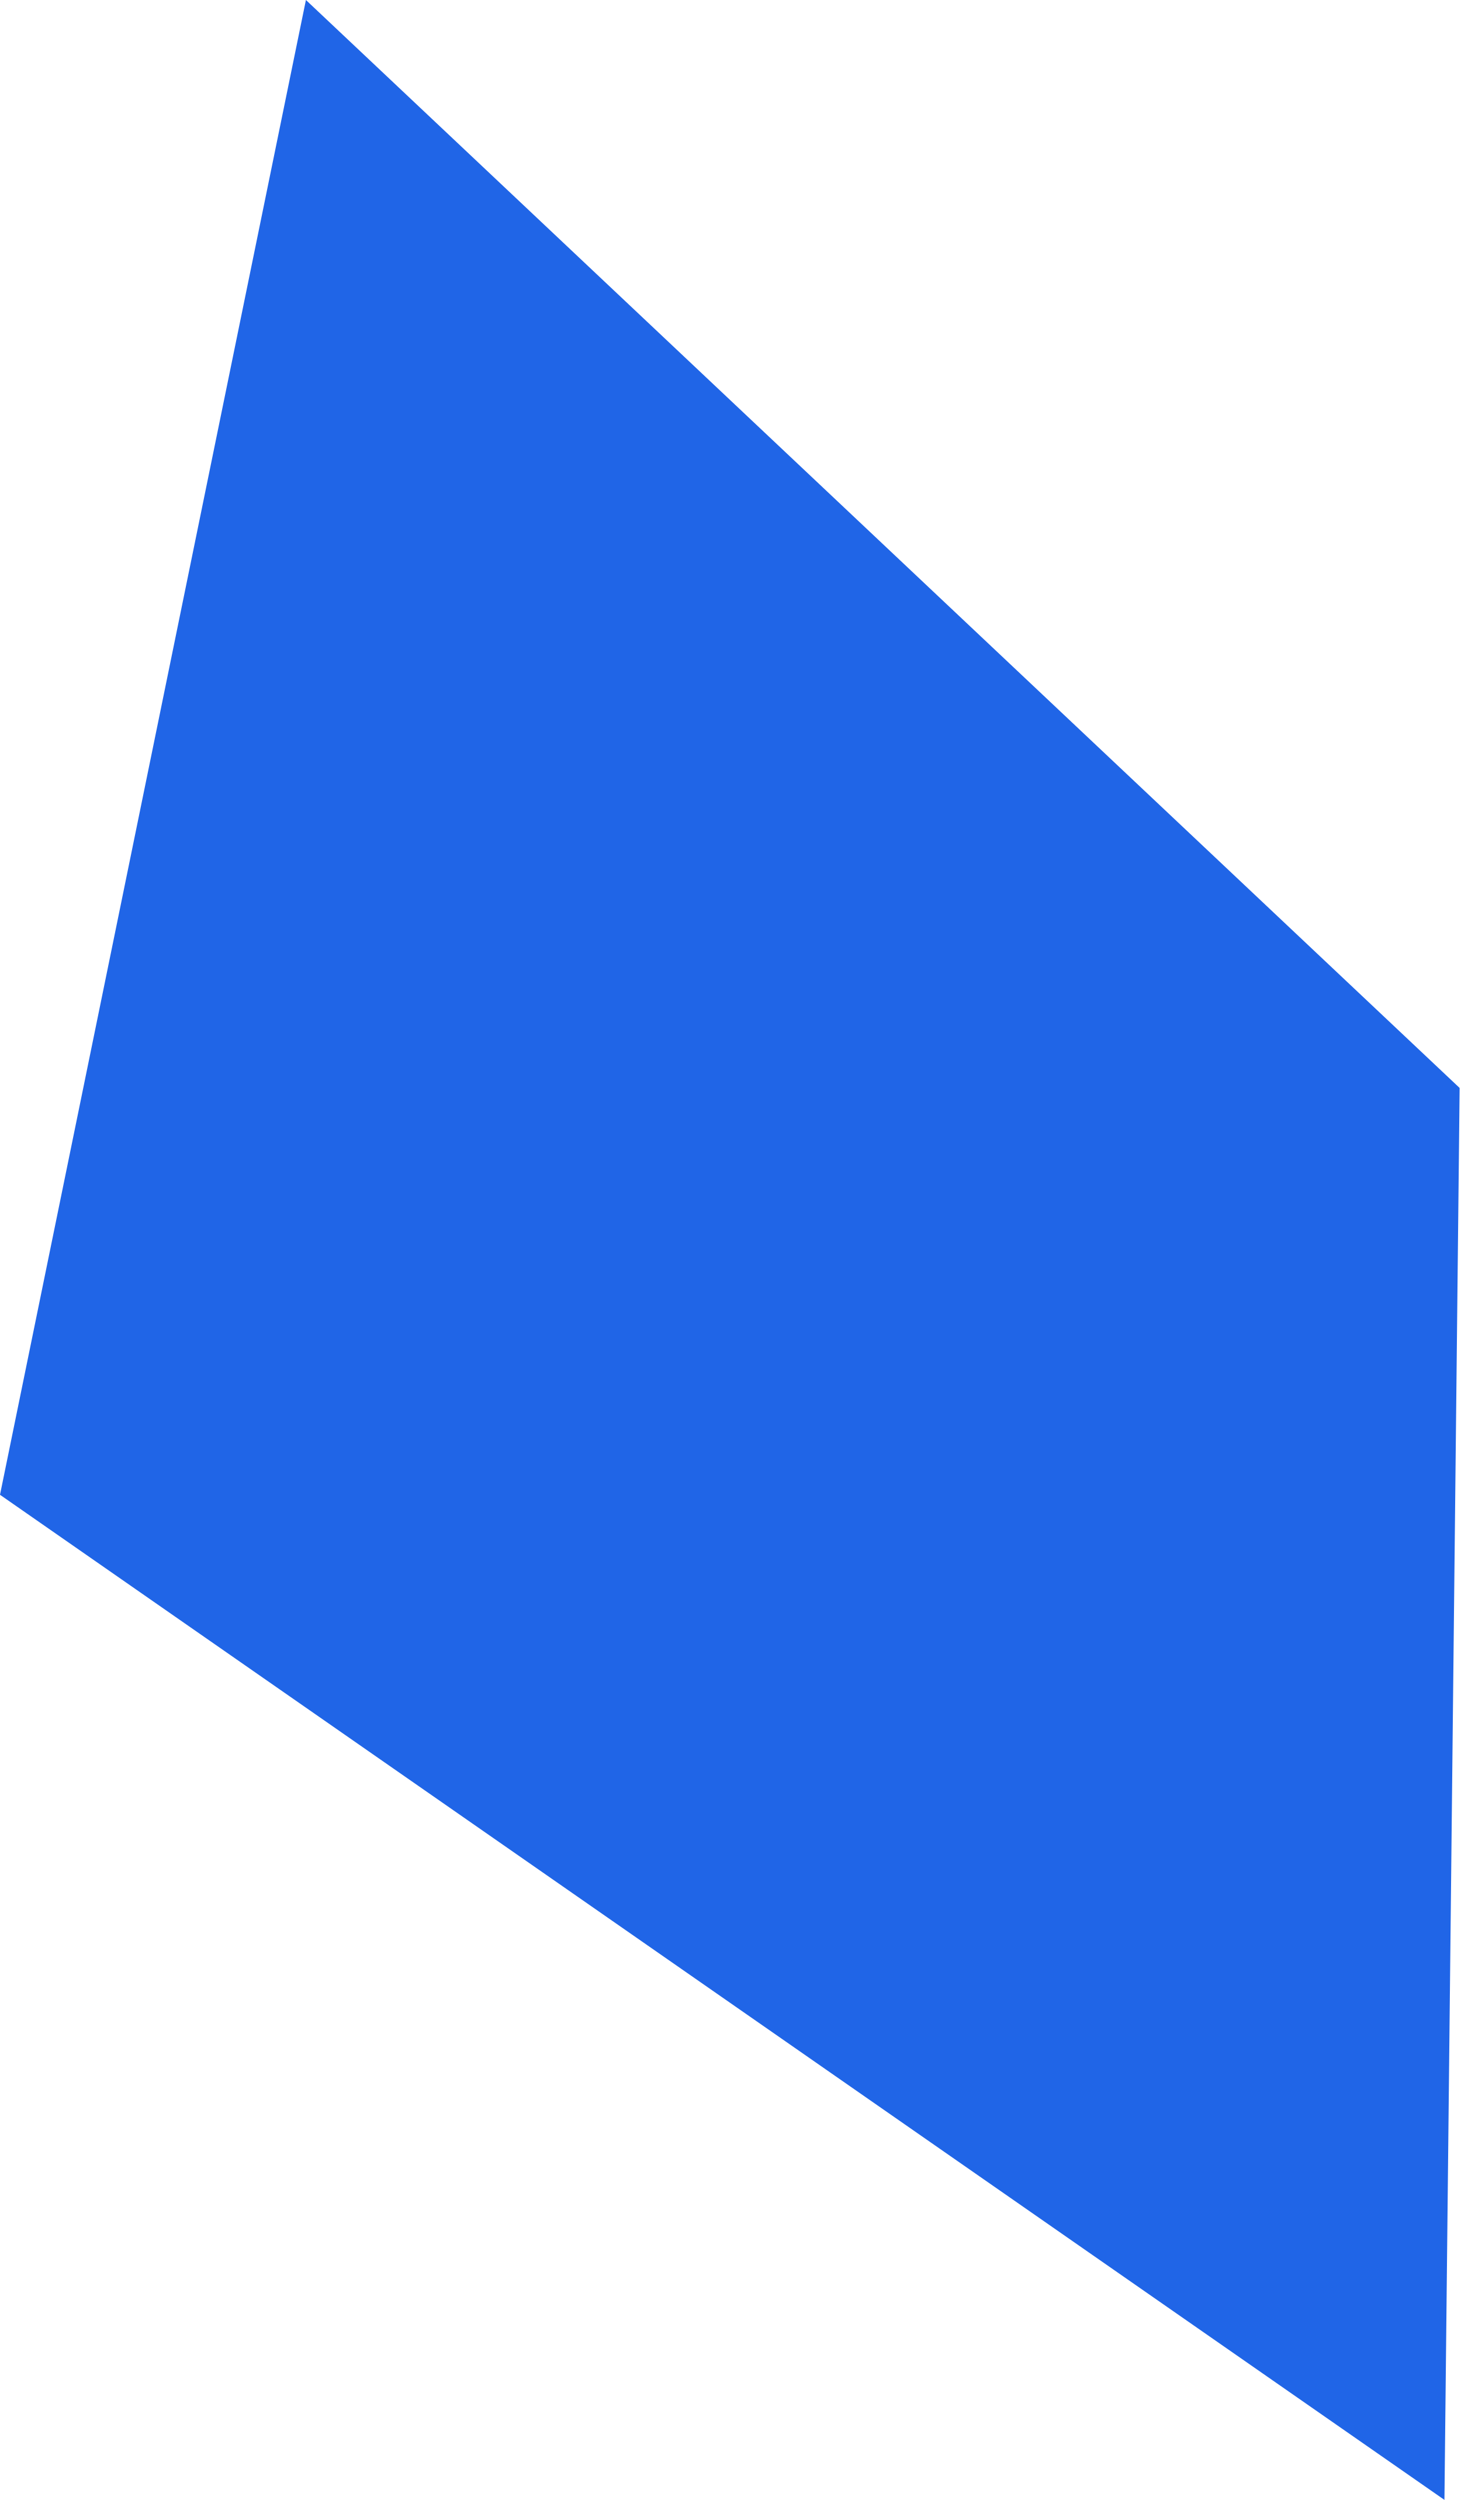 <?xml version="1.0" encoding="UTF-8"?> <svg xmlns="http://www.w3.org/2000/svg" width="397" height="679" viewBox="0 0 397 679" fill="none"> <path d="M0 406L392.5 679L396.628 295.5L83.128 0L0 406Z" fill="#2065E7"></path> </svg> 